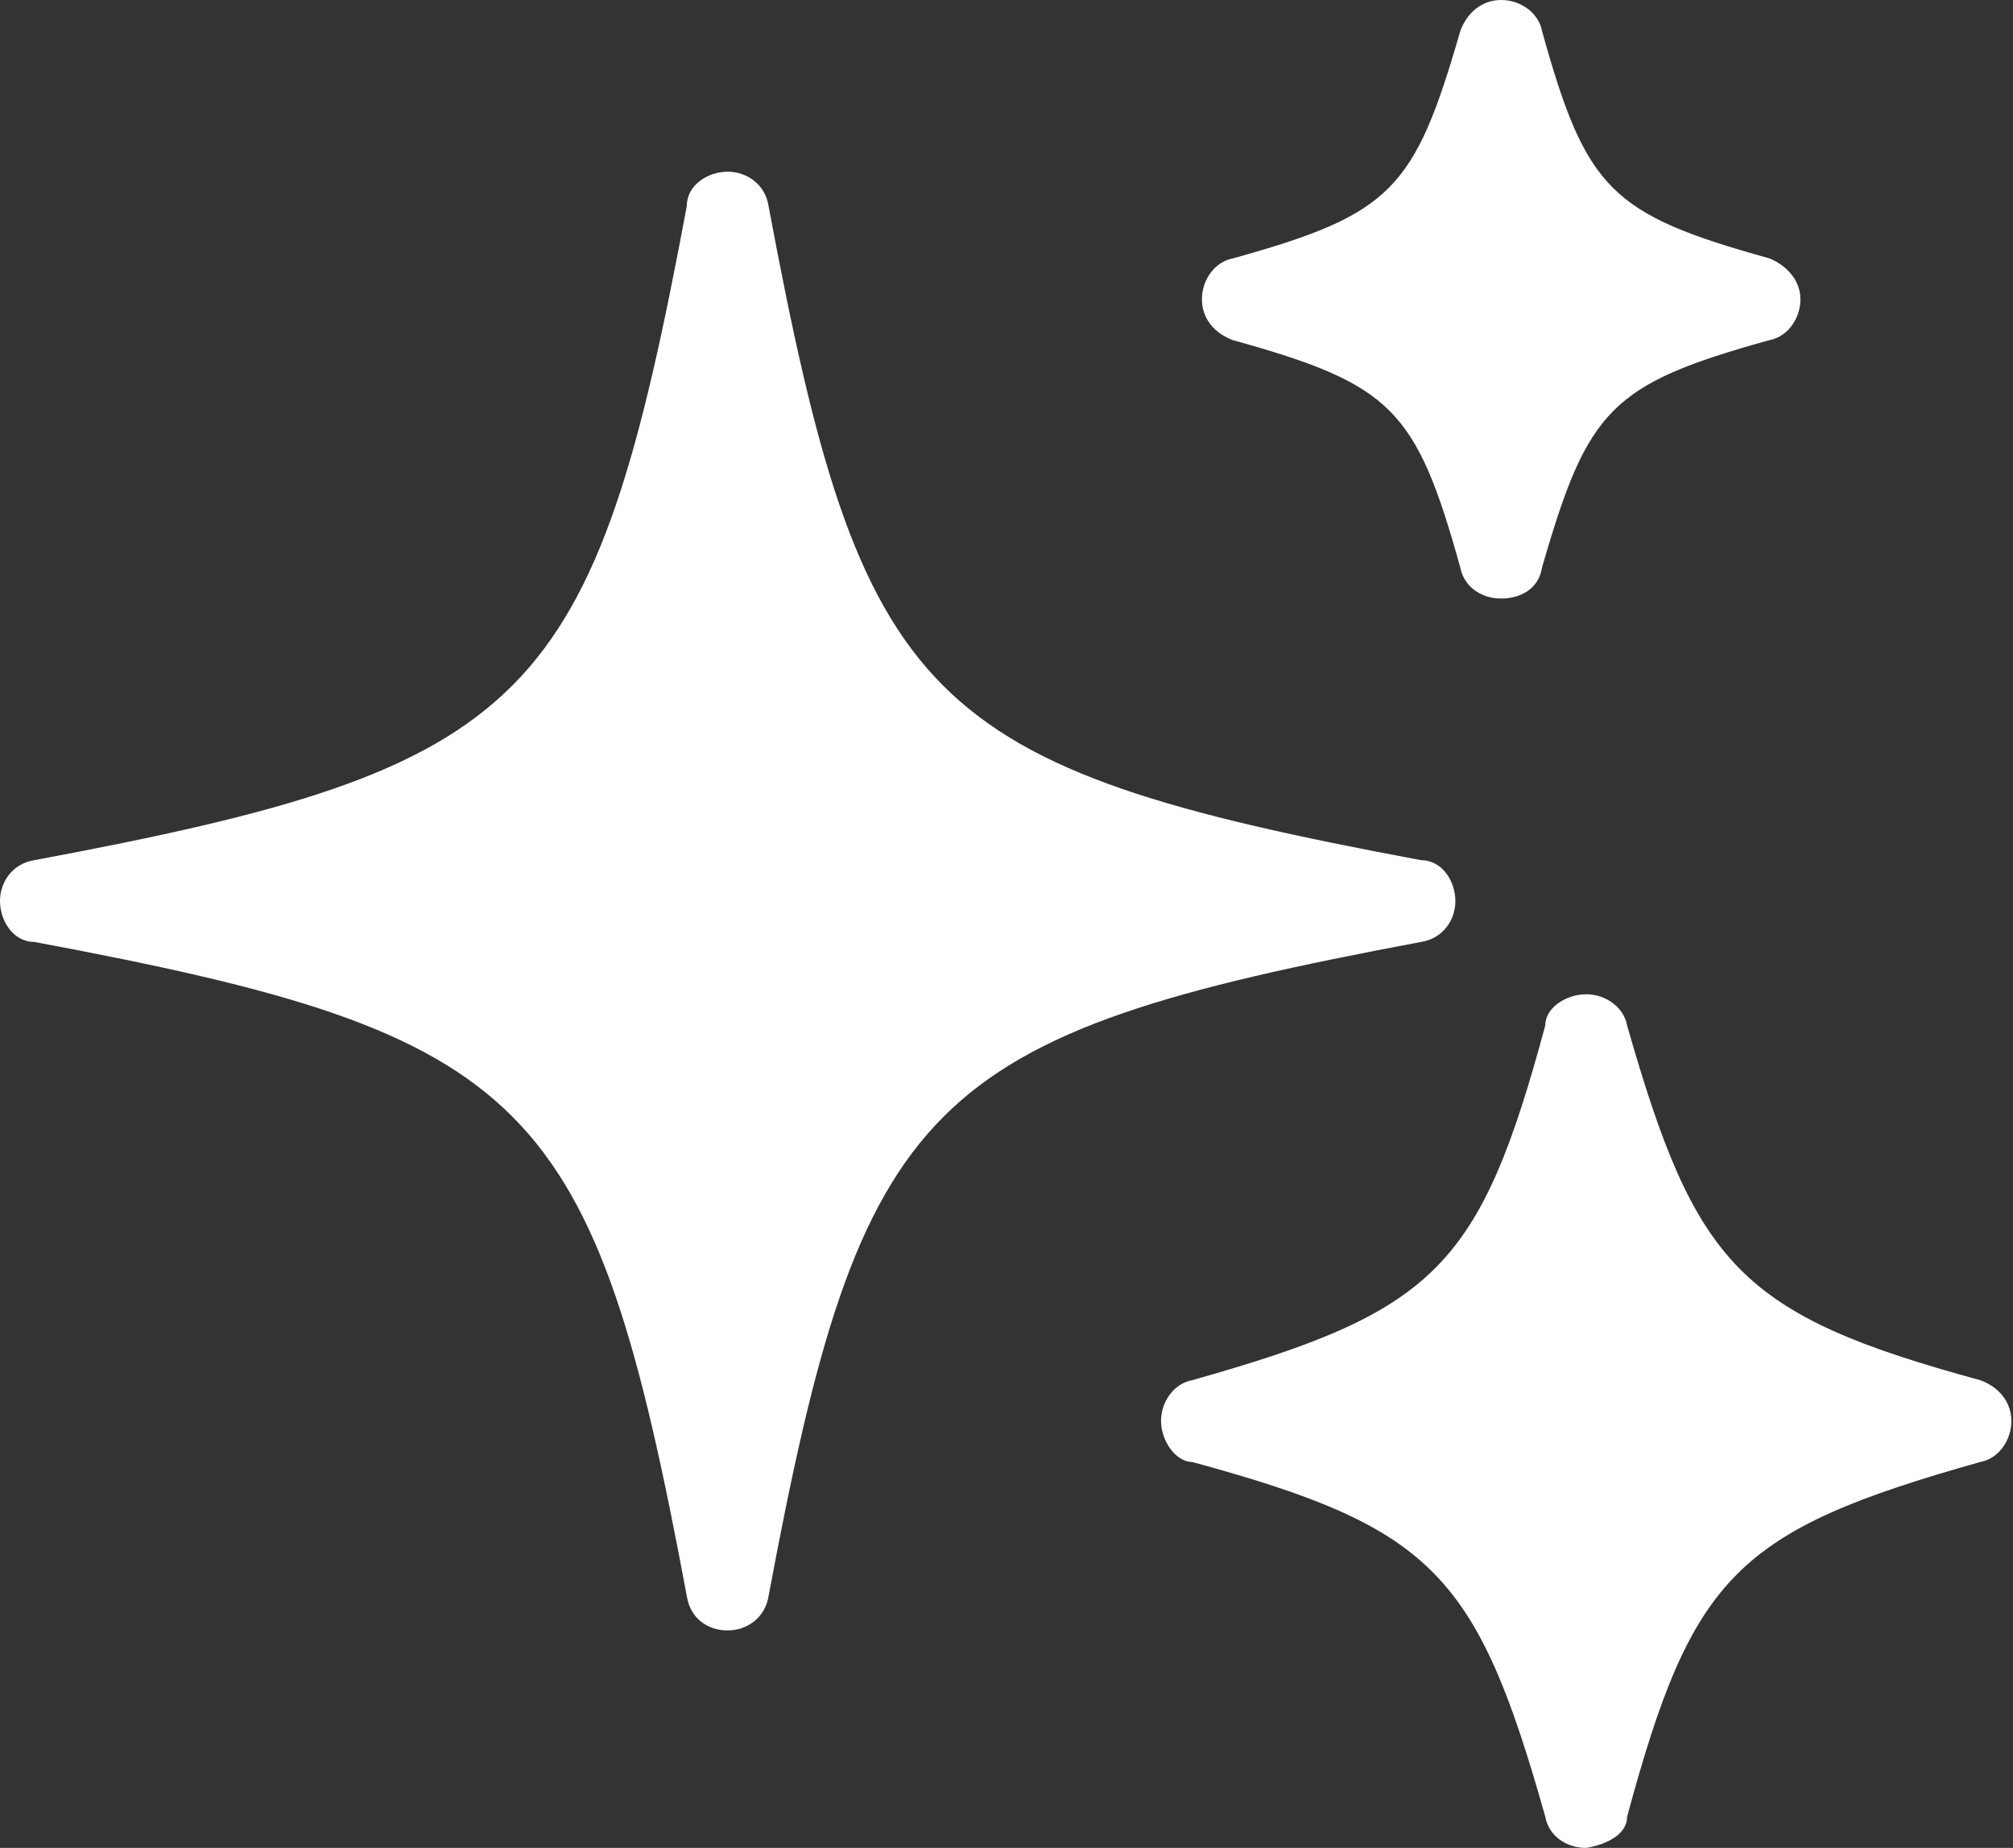 <?xml version="1.0" encoding="UTF-8"?> <svg xmlns="http://www.w3.org/2000/svg" id="Layer_1" version="1.1" viewBox="0 0 123.1 113"><rect x="0" y="0" width="123.1" height="113" fill="#333333" stroke="none"/><defs><style> .st0 { fill: #fff; } </style></defs><path class="st0" d="M44.5,99.7c-1.3,0-2.3-.8-2.5-2.1-5.7-30.5-9.4-34.3-39.9-40-1.3,0-2.1-1.3-2.1-2.5s.8-2.3,2.1-2.5c30.5-5.7,34.2-9.5,39.9-40,0-1.3,1.3-2.1,2.5-2.1s2.3.8,2.5,2.1c5.7,30.5,9.4,34.3,39.9,40,1.3,0,2.1,1.3,2.1,2.5s-.8,2.3-2.1,2.5c-30.4,5.7-34.2,9.5-39.9,40-.2,1.3-1.3,2.1-2.5,2.1Z"></path><path class="st0" d="M97,113c-1.3,0-2.3-.8-2.5-1.9-4.2-14.9-6.9-17.7-21.6-21.7-1,0-1.9-1.3-1.9-2.5s.8-2.3,1.9-2.5c14.9-4.2,17.6-6.9,21.6-21.7,0-1.1,1.3-1.9,2.5-1.9s2.3.8,2.5,1.9c4.2,14.7,6.9,17.7,21.6,21.7,1.1.4,1.9,1.3,1.9,2.5s-.8,2.3-1.9,2.5c-14.9,4.2-17.6,6.9-21.6,21.7,0,1.1-1.3,1.7-2.5,1.9Z"></path><path class="st0" d="M91.8,36.6c-1.3,0-2.3-.8-2.5-1.9-2.7-9.7-4.2-11.2-13.9-13.9-1.1-.4-1.9-1.3-1.9-2.5s.8-2.3,1.9-2.5c9.7-2.7,11.1-4.2,13.9-13.9.4-1.1,1.3-1.9,2.5-1.9s2.3.8,2.5,1.9c2.7,9.7,4.2,11.2,13.9,13.9,1,.4,1.9,1.3,1.9,2.5s-.8,2.3-1.9,2.5c-9.7,2.7-11.1,4.2-13.9,13.9-.2,1.3-1.3,1.9-2.5,1.9Z"></path></svg> 